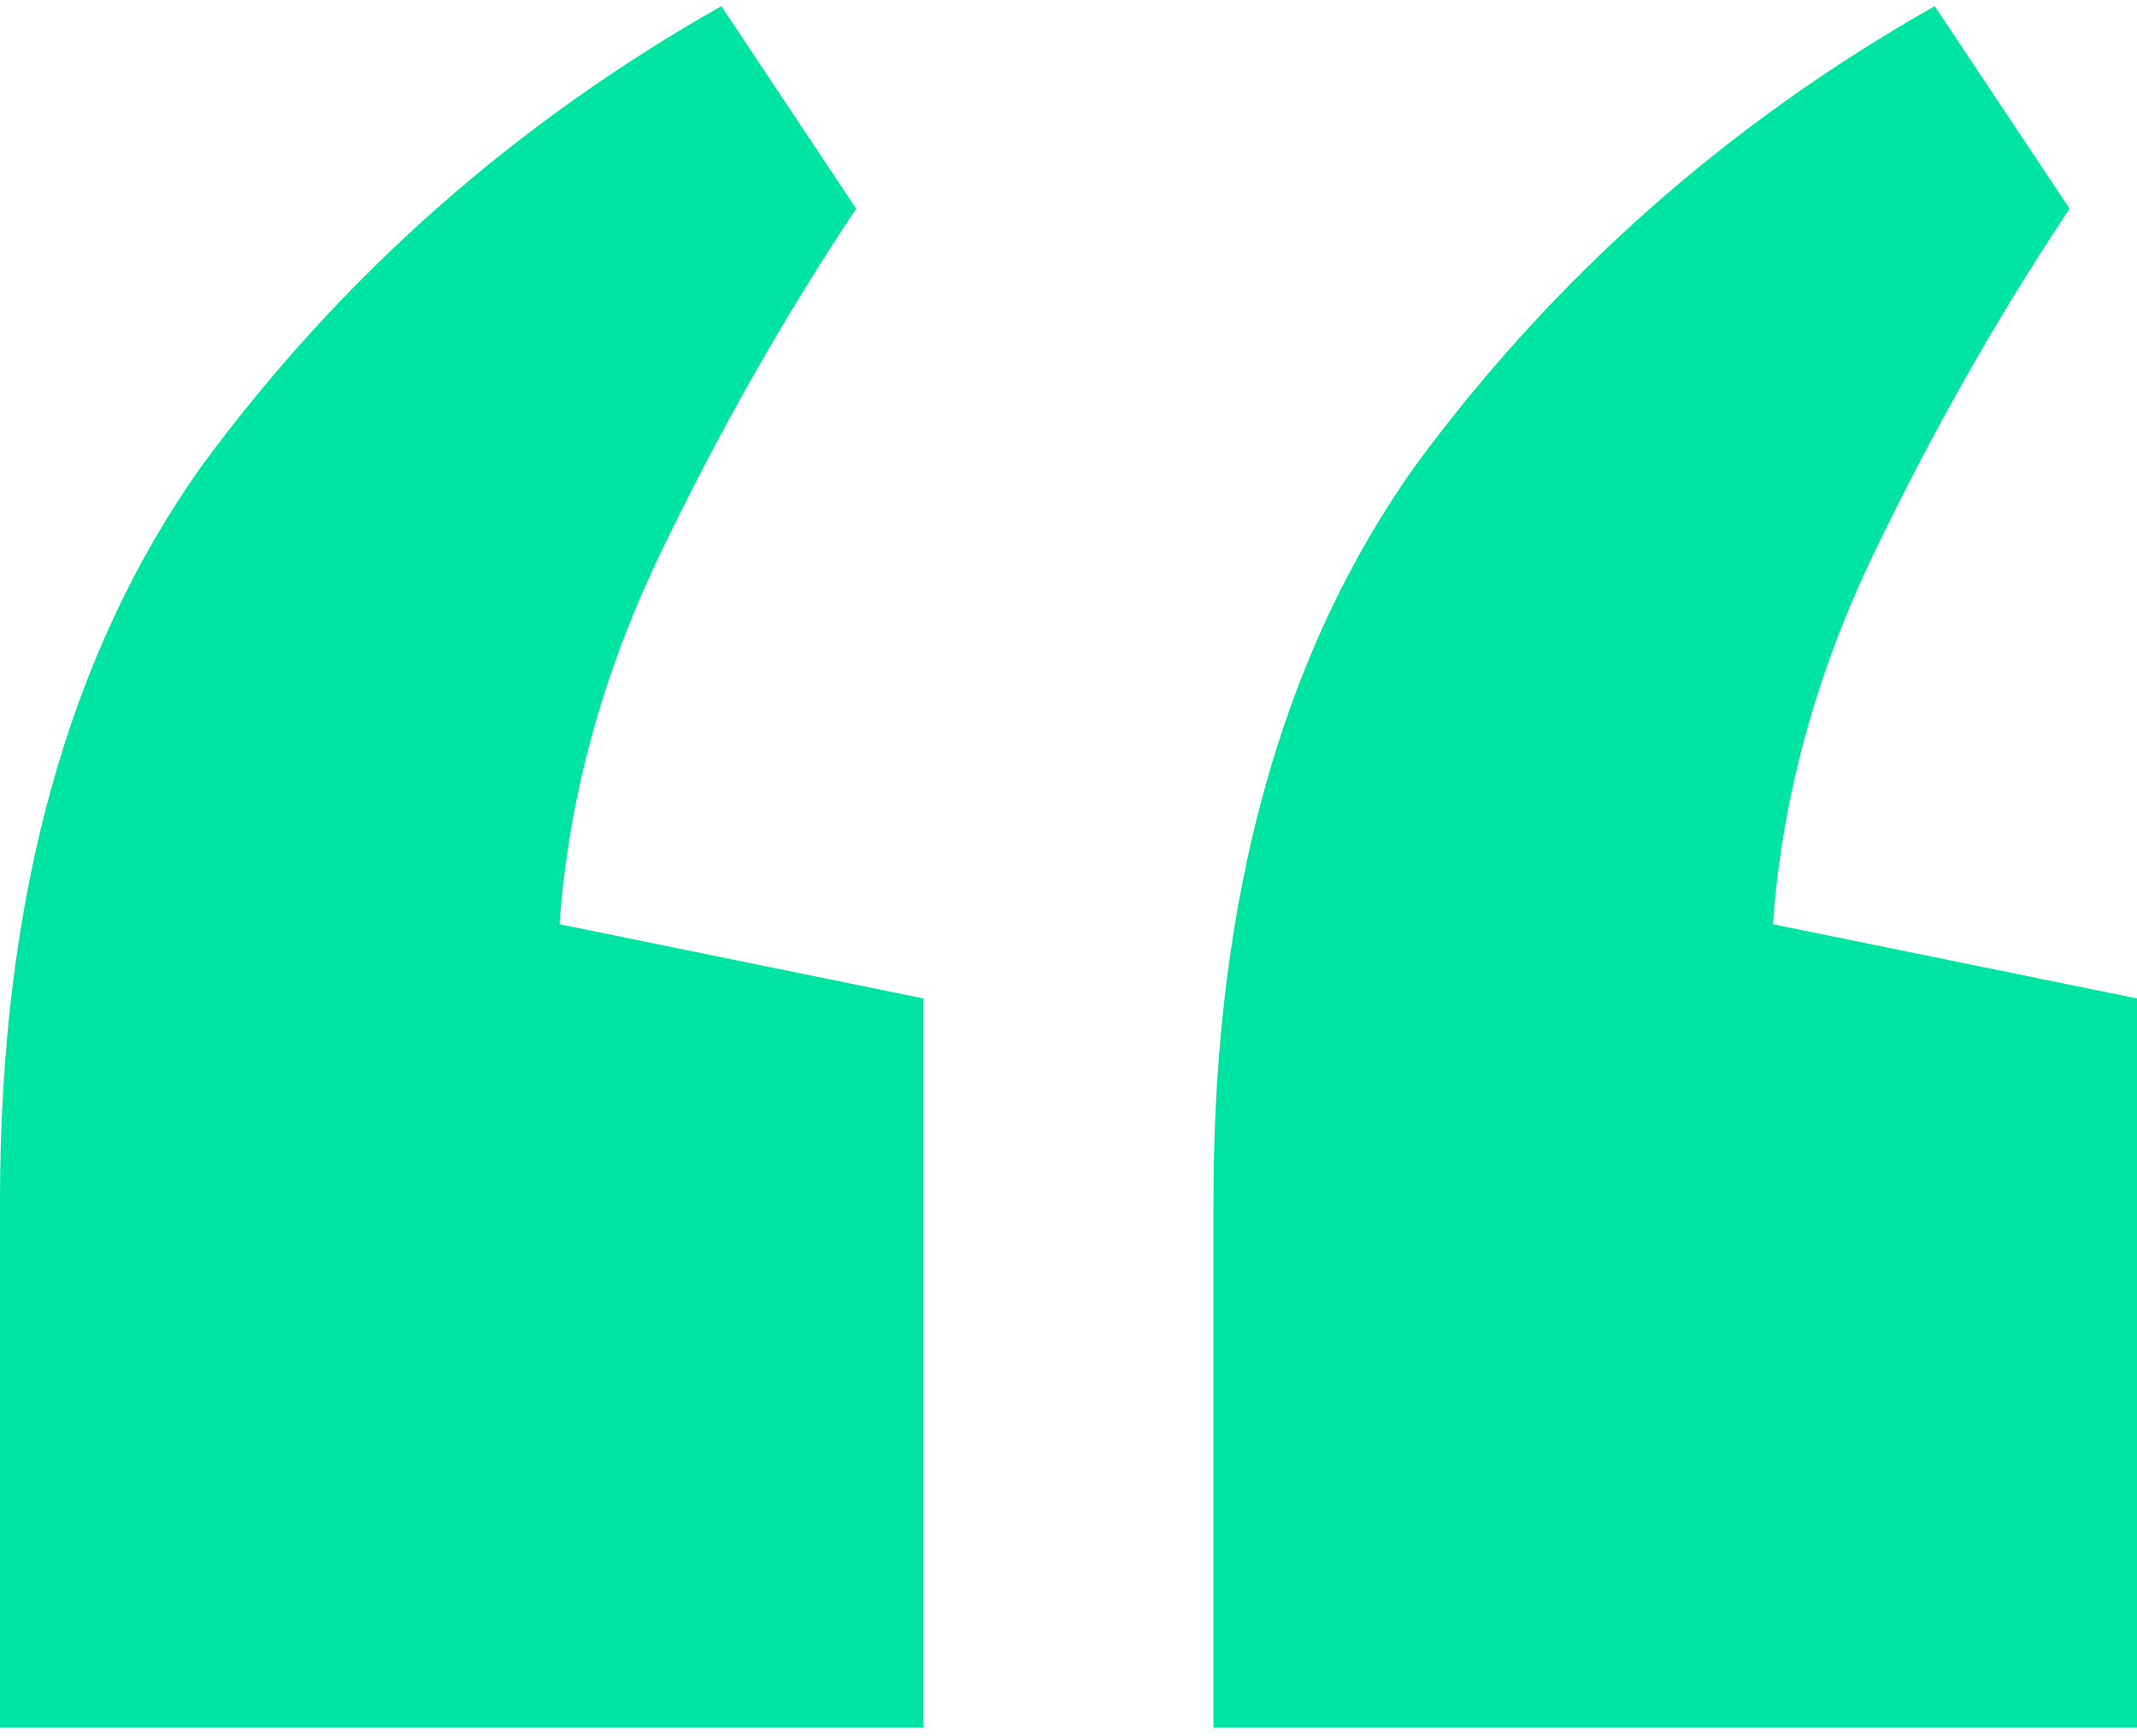 <svg width="144" height="117" viewBox="0 0 144 117" fill="none" xmlns="http://www.w3.org/2000/svg">
<path d="M48.606 0.414L57.691 14.061C52.845 21.34 48.454 29.073 44.517 37.261C40.58 45.449 38.309 53.789 37.703 62.281L62.233 67.285V116.414H0V80.932C0 60.613 4.543 44.085 13.628 31.347C23.016 18.61 34.675 8.299 48.606 0.414ZM130.372 0.414L139.457 14.061C134.612 21.34 130.221 29.073 126.284 37.261C122.347 45.449 120.076 53.789 119.47 62.281L144 67.285V116.414H81.767V80.932C81.767 60.613 86.309 44.085 95.394 31.347C104.782 18.61 116.442 8.299 130.372 0.414Z" fill="#00E4A2"/>
</svg>
